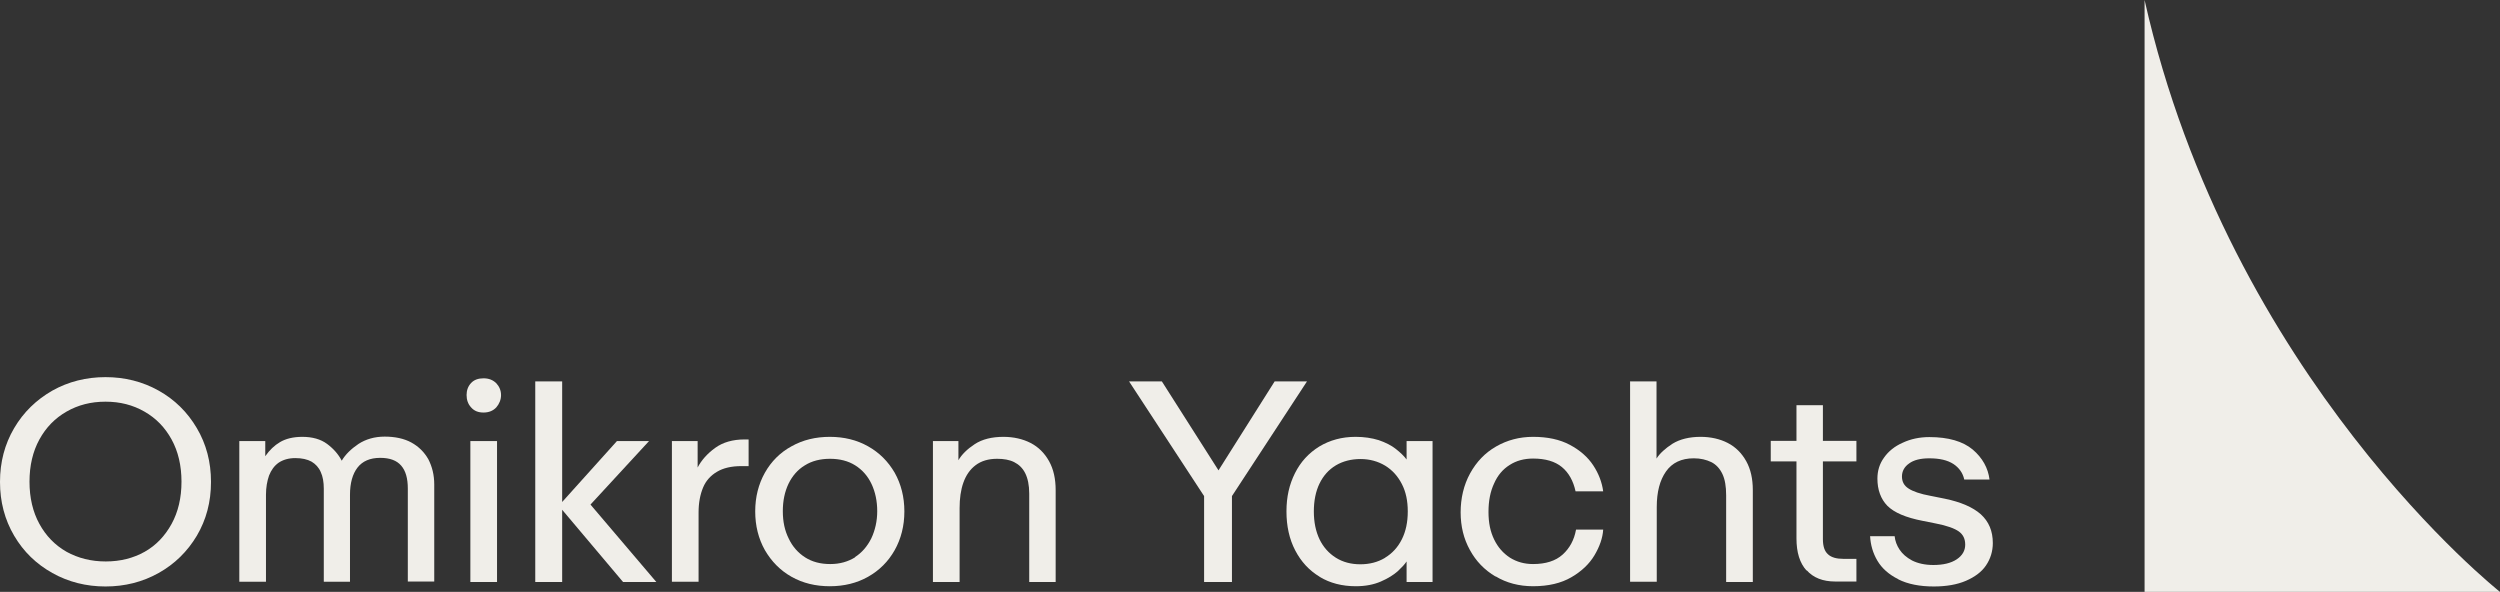 <?xml version="1.0" encoding="utf-8"?>
<svg viewBox="0 0 105.93 25.08" width="105.93px" height="25.08px" xmlns="http://www.w3.org/2000/svg"><rect x="0" y="0" width="105.93" height="25.08" fill="#333333" stroke="none"/><defs><style>
      .cls-1, .cls-2 {
        fill: #f0eee9;
      }

      .cls-2 {
        fill-rule: evenodd;
      }
    </style></defs><g id="object-13" transform="matrix(1, 0, 0, 1, 1.7763568394002505e-15, 0)"><path class="cls-1" d="M6.13,23.38c.48-.27.86-.67,1.14-1.18.28-.51.42-1.11.42-1.79s-.14-1.28-.42-1.79c-.28-.51-.66-.9-1.15-1.18-.49-.28-1.03-.42-1.65-.42s-1.16.14-1.65.42c-.49.28-.87.67-1.15,1.18-.28.51-.42,1.11-.42,1.79s.14,1.28.42,1.79c.28.51.66.9,1.15,1.18.49.27,1.04.41,1.66.41s1.17-.14,1.65-.41M2.22,24.28c-.68-.38-1.22-.9-1.62-1.58-.4-.68-.6-1.44-.6-2.28s.2-1.6.6-2.28c.4-.68.94-1.2,1.62-1.59.68-.38,1.43-.57,2.25-.57s1.57.19,2.25.57c.68.38,1.22.91,1.62,1.59.4.68.6,1.43.6,2.28s-.2,1.6-.6,2.28c-.4.67-.94,1.2-1.62,1.58-.68.38-1.43.57-2.25.57s-1.57-.19-2.25-.57"/><path class="cls-1" d="M10.14,18.69h1.1v.64c.18-.26.39-.46.63-.6.24-.14.55-.22.94-.22.43,0,.78.1,1.05.3.27.2.48.44.62.71.16-.27.4-.5.71-.71.31-.2.68-.31,1.11-.31s.82.08,1.13.25c.31.17.55.41.72.71.16.31.25.66.25,1.07v4.11h-1.12v-3.94c0-.43-.09-.75-.28-.97-.19-.22-.48-.33-.89-.33-.43,0-.75.14-.96.41-.21.27-.32.66-.32,1.15v3.69h-1.11v-3.94c0-.28-.04-.52-.13-.71-.08-.19-.22-.34-.39-.44-.18-.1-.41-.15-.69-.15s-.52.07-.71.2c-.18.13-.31.31-.4.54-.08.23-.13.5-.13.81v3.69h-1.13v-5.97Z"/><path class="cls-1" d="M19.93,18.69h1.13v5.97h-1.13v-5.97ZM19.96,17.26c-.13-.14-.19-.32-.19-.52s.06-.37.19-.51c.13-.14.31-.2.53-.2s.4.07.54.21c.13.14.2.31.2.5s-.07.37-.2.52c-.13.14-.31.22-.54.22s-.4-.07-.53-.22"/><polygon class="cls-1" points="22.68 16.16 23.82 16.16 23.82 21.27 26.14 18.69 27.5 18.69 25.02 21.38 27.81 24.66 26.4 24.66 23.82 21.6 23.82 24.66 22.68 24.66 22.68 16.16"/><path class="cls-1" d="M28.46,18.69h1.1v1.12c.16-.31.41-.59.74-.83.33-.24.75-.36,1.25-.36h.17v1.13h-.3c-.43,0-.77.08-1.04.24-.27.16-.47.38-.59.67-.12.29-.19.64-.19,1.05v2.94h-1.13v-5.97Z"/><path class="cls-1" d="M36.22,23.61c.3-.19.53-.46.7-.8.16-.34.25-.73.25-1.15s-.08-.81-.24-1.15c-.16-.34-.39-.6-.69-.79-.3-.19-.66-.28-1.07-.28s-.77.09-1.07.28c-.3.18-.53.45-.69.78-.16.34-.24.72-.24,1.16s.08.82.25,1.16c.16.34.4.61.7.8.3.19.65.28,1.06.28s.75-.1,1.06-.29M33.54,24.44c-.48-.27-.85-.65-1.13-1.13-.27-.48-.41-1.03-.41-1.64s.14-1.16.41-1.64c.27-.48.65-.86,1.13-1.12.48-.27,1.02-.4,1.62-.4s1.14.13,1.62.4c.48.27.85.64,1.13,1.12.27.48.41,1.03.41,1.64s-.14,1.16-.41,1.64c-.27.48-.65.86-1.13,1.13-.48.27-1.02.4-1.62.4s-1.14-.13-1.62-.4"/><path class="cls-1" d="M39.51,18.69h1.1v.81c.14-.24.37-.47.69-.68.32-.21.73-.31,1.22-.31.43,0,.82.09,1.15.26.33.17.59.43.78.77.19.34.28.75.28,1.23v3.89h-1.12v-3.75c0-.35-.06-.64-.17-.86-.11-.22-.27-.37-.47-.47-.2-.1-.44-.14-.72-.14-.37,0-.67.09-.91.27-.24.18-.41.43-.52.74-.11.31-.16.67-.16,1.09v3.12h-1.13v-5.97Z"/><polygon class="cls-1" points="51.02 21.02 47.84 16.16 49.23 16.16 51.63 19.93 54.01 16.16 55.38 16.16 52.2 21.02 52.2 24.66 51.02 24.66 51.02 21.02"/><path class="cls-1" d="M58.69,23.63c.3-.18.54-.44.71-.78.17-.34.25-.73.25-1.18s-.08-.83-.25-1.16c-.17-.33-.4-.59-.71-.78-.3-.18-.65-.28-1.04-.28s-.75.09-1.05.27c-.3.18-.53.44-.69.77-.16.33-.24.73-.24,1.18s.08.84.24,1.18c.16.33.39.59.69.78.3.19.65.28,1.04.28s.74-.09,1.04-.27M55.92,24.44c-.45-.27-.79-.64-1.04-1.12-.25-.48-.37-1.03-.37-1.65s.12-1.14.36-1.62c.24-.48.58-.85,1.03-1.13.45-.27.96-.41,1.54-.41.36,0,.69.05.98.14.29.1.53.22.72.37.19.15.35.3.46.45v-.78h1.1v5.97h-1.1v-.87c-.07.11-.2.25-.37.41-.18.16-.42.31-.72.44-.3.13-.65.2-1.06.2-.58,0-1.09-.13-1.54-.4"/><path class="cls-1" d="M63.37,24.43c-.47-.28-.83-.65-1.09-1.13-.26-.47-.39-1-.39-1.59s.13-1.16.4-1.65c.27-.49.63-.87,1.1-1.14.47-.27.99-.41,1.57-.41.61,0,1.13.11,1.56.34.43.23.76.52.99.87.23.35.37.72.42,1.1h-1.17c-.1-.45-.29-.79-.58-1.03-.29-.24-.7-.36-1.22-.36-.38,0-.71.09-.99.27-.29.18-.51.44-.66.78-.16.34-.24.74-.24,1.21s.08.84.24,1.17.38.58.67.77c.29.18.61.27.98.27.53,0,.95-.13,1.25-.4.3-.27.49-.62.57-1.06h1.15c-.02.35-.15.72-.37,1.09-.22.37-.55.68-.98.93-.43.25-.97.38-1.62.38-.59,0-1.13-.14-1.59-.42"/><path class="cls-1" d="M69.06,16.16h1.13v3.27c.14-.22.37-.43.68-.63.31-.19.71-.29,1.19-.29.43,0,.82.09,1.15.26.33.17.59.43.78.77.19.34.28.75.28,1.23v3.89h-1.13v-3.68c0-.37-.05-.67-.16-.9-.11-.23-.27-.4-.47-.5-.21-.1-.45-.16-.74-.16-.53,0-.92.19-1.18.56-.26.37-.39.87-.39,1.5v3.17h-1.13v-8.5Z"/><path class="cls-1" d="M76.55,24.18c-.29-.32-.43-.77-.43-1.37v-3.26h-1.09v-.87h1.09v-1.51h1.12v1.51h1.42v.87h-1.42v3.29c0,.31.07.52.22.65.14.13.36.19.65.19h.55v.96h-.9c-.52,0-.93-.16-1.21-.48"/><path class="cls-1" d="M80.43,24.54c-.4-.2-.69-.46-.88-.78-.19-.32-.29-.67-.31-1.04h1.04c.02.2.09.39.21.57.12.18.29.33.53.46.24.12.54.19.9.19.42,0,.75-.08.99-.24.24-.16.36-.37.36-.62s-.09-.43-.27-.56c-.18-.13-.51-.25-.98-.34l-.55-.11c-.72-.14-1.21-.35-1.5-.64-.28-.29-.42-.68-.42-1.15,0-.33.09-.63.28-.89.19-.27.45-.48.79-.63.34-.16.72-.24,1.13-.24.81,0,1.42.18,1.84.53.41.35.65.78.71,1.27h-1.07c-.06-.28-.22-.5-.46-.66-.25-.16-.58-.24-1.02-.24-.37,0-.66.07-.86.22-.2.14-.3.33-.3.55s.09.39.28.51c.18.12.49.23.93.31l.6.12c.68.14,1.19.36,1.53.66.34.31.51.71.51,1.22,0,.35-.1.67-.29.95-.19.28-.48.49-.85.65-.37.16-.83.24-1.36.24-.6,0-1.1-.1-1.5-.3"/><path class="cls-1" d="M105.93,25.08s-11.45-9.04-15.06-25.08v25.08h15.06Z"/></g></svg>
